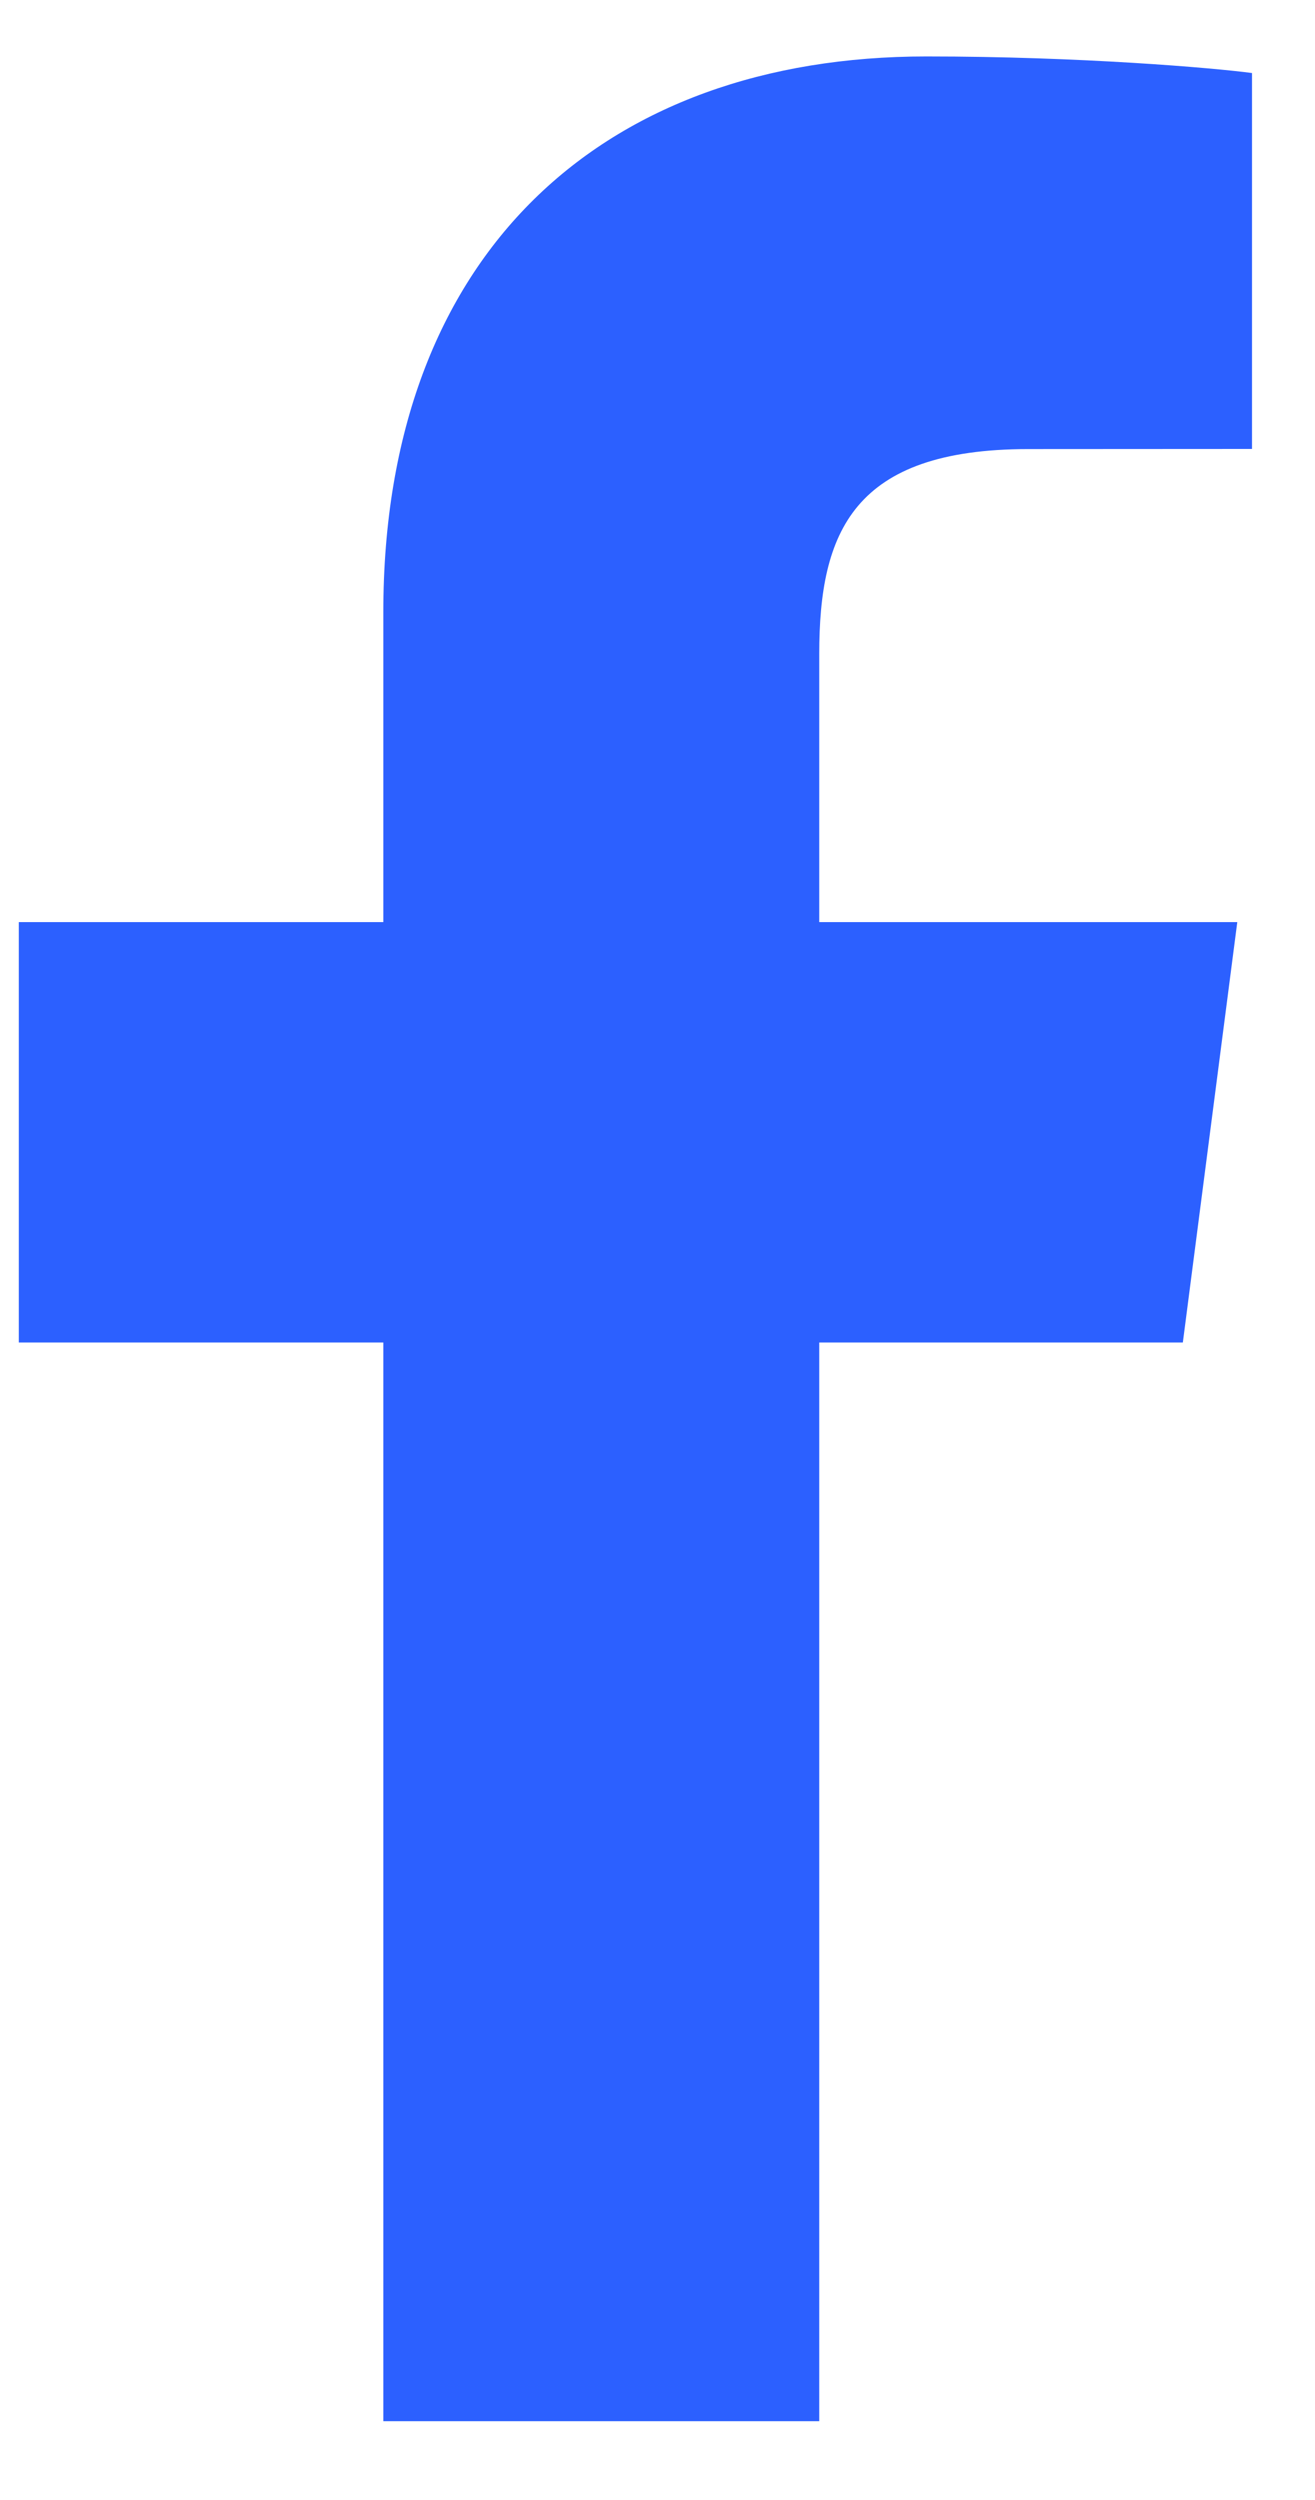 <svg width="10" height="19" viewBox="0 0 10 19" fill="none" xmlns="http://www.w3.org/2000/svg">
<path d="M2.915 18.401V10.203H0.143V7.008H2.915V4.652C2.915 1.918 4.593 0.429 7.044 0.429C8.218 0.429 9.227 0.516 9.521 0.555V3.412L7.821 3.413C6.488 3.413 6.23 4.044 6.23 4.969V7.008H9.409L8.995 10.203H6.23V18.401H2.915Z" fill="#2C60FF"/>
</svg>
